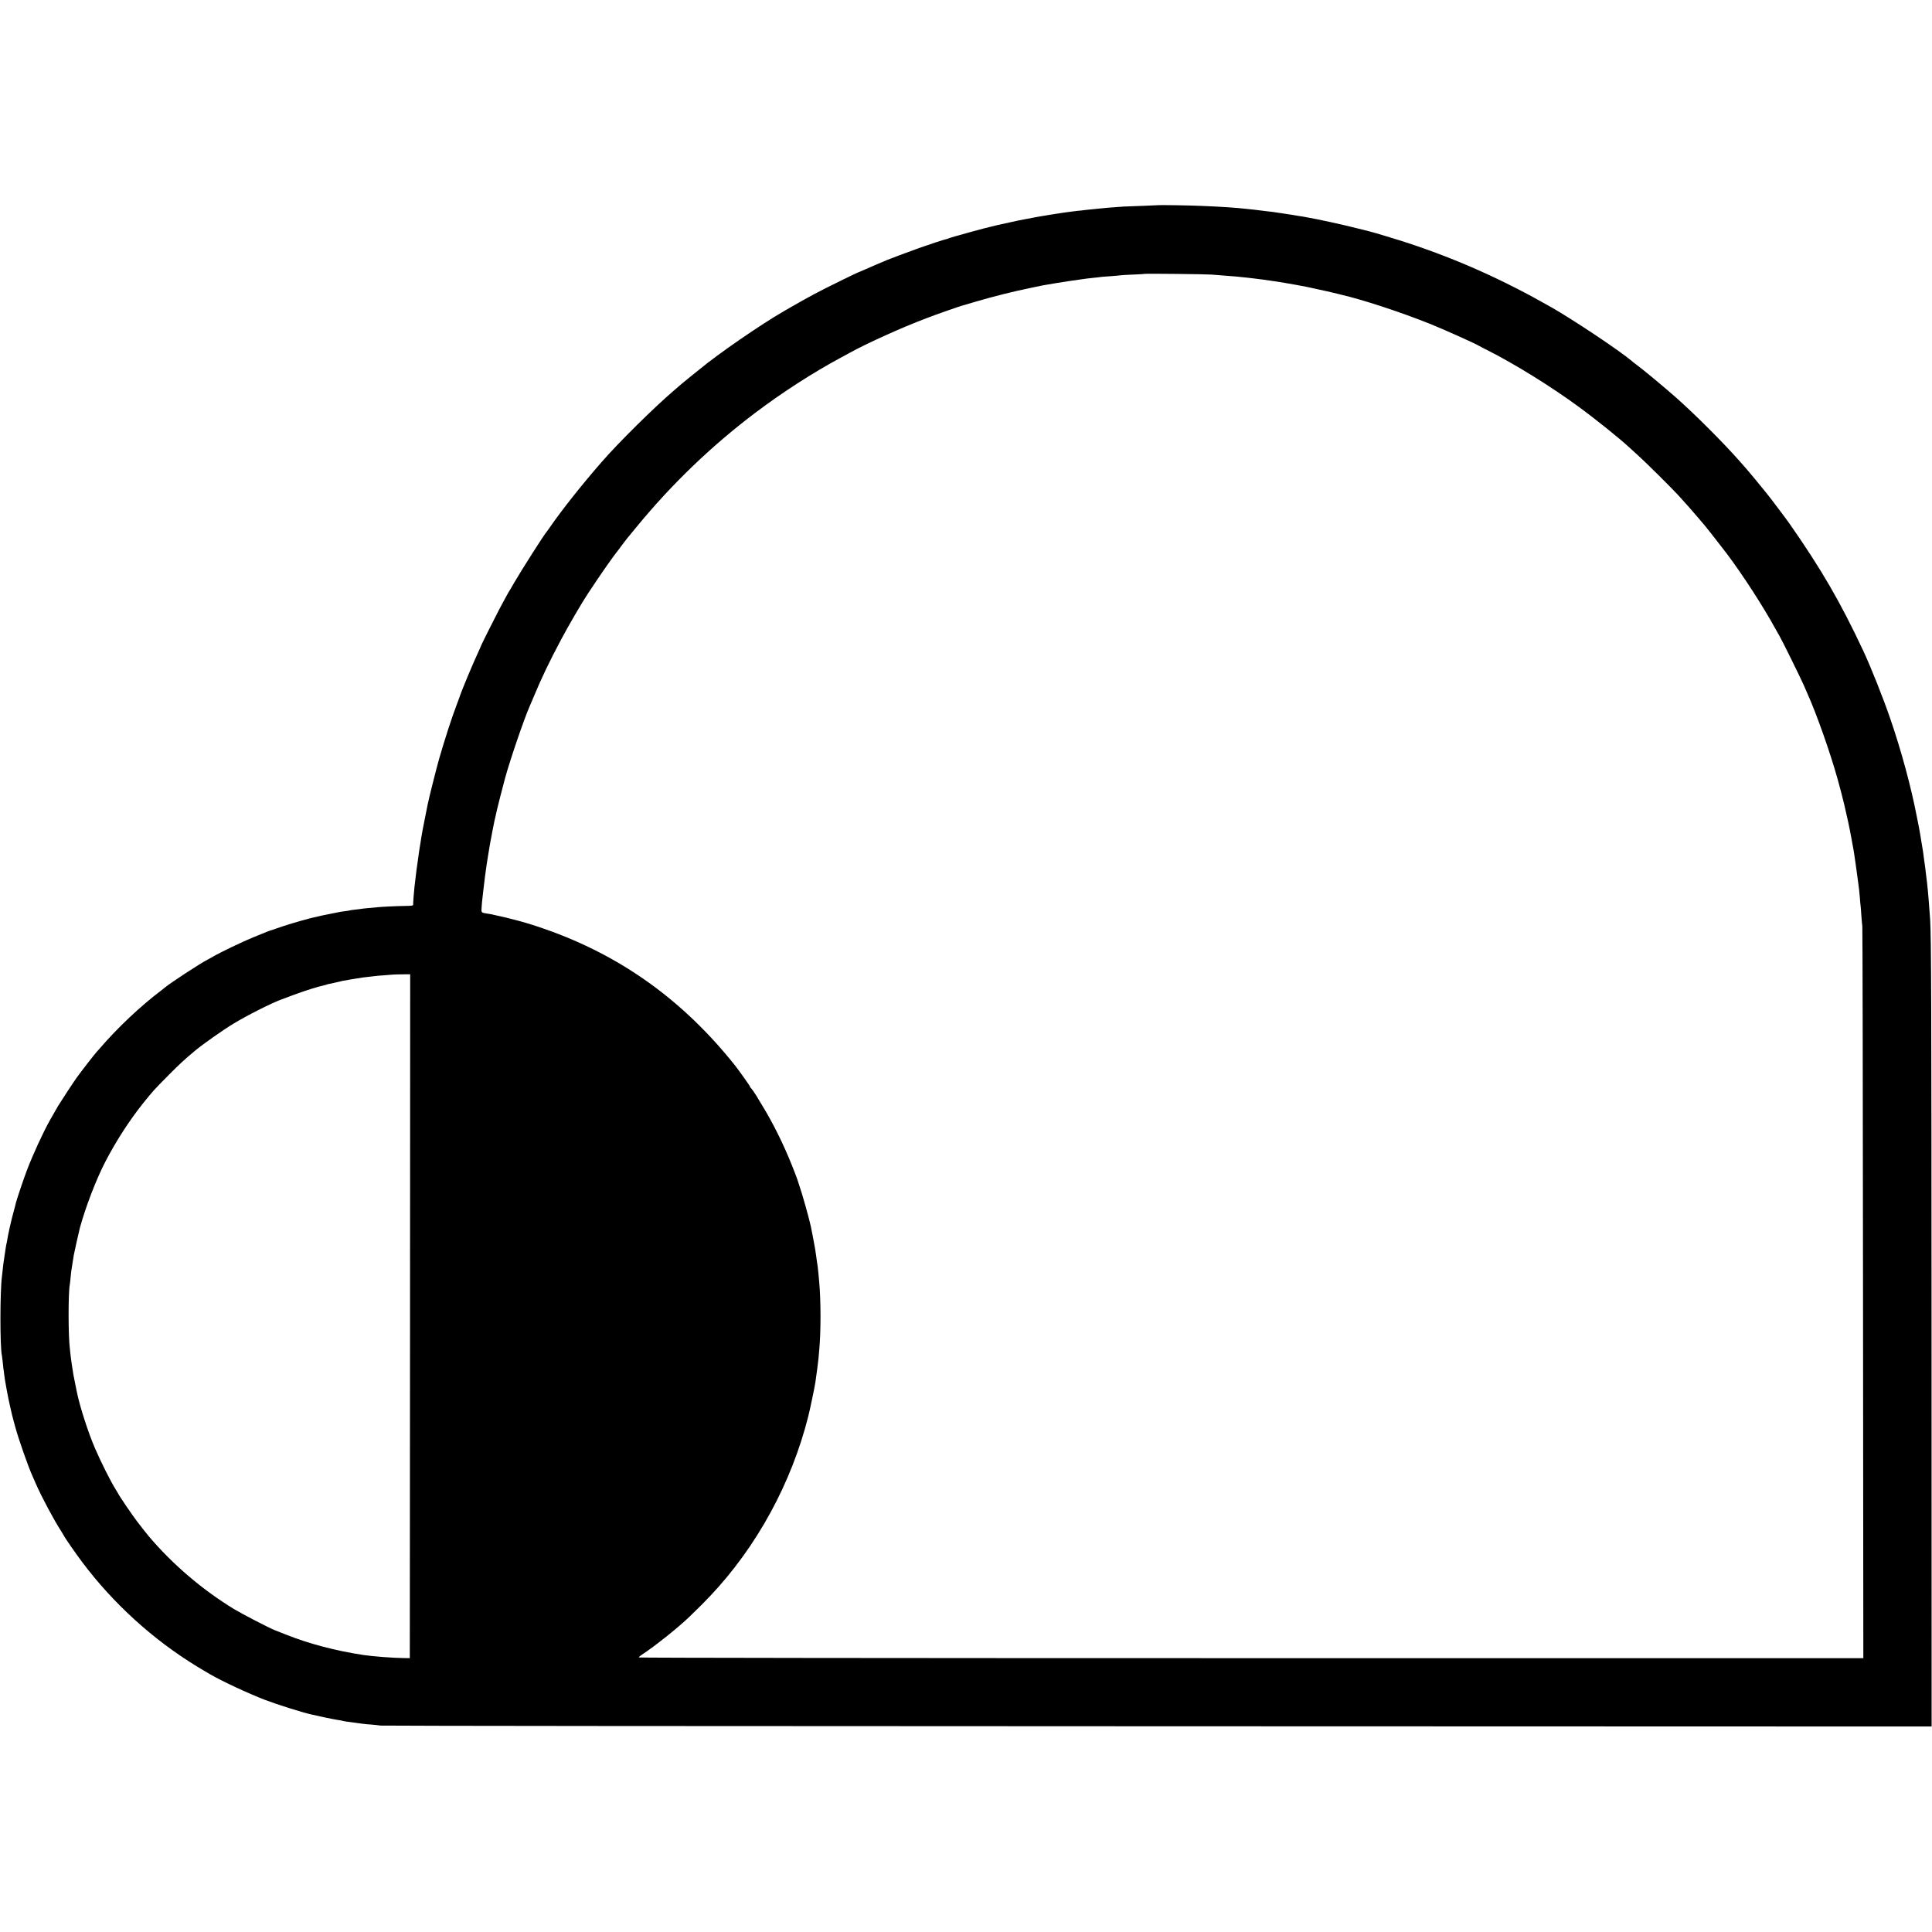 <?xml version="1.0" standalone="no"?>
<!DOCTYPE svg PUBLIC "-//W3C//DTD SVG 20010904//EN"
 "http://www.w3.org/TR/2001/REC-SVG-20010904/DTD/svg10.dtd">
<svg version="1.0" xmlns="http://www.w3.org/2000/svg"
 width="2501pt" height="2501pt" viewBox="0 0 2501 2501"
 preserveAspectRatio="xMidYMid meet">
<g transform="translate(0,2501) scale(0.1,-0.1)"
fill="#000000" stroke="none">
<path d="M14997 22354 c-1 -1 -94 -5 -207 -9 -113 -4 -223 -8 -245 -9 -178
-13 -252 -19 -265 -21 -8 -1 -53 -6 -100 -10 -47 -4 -92 -9 -100 -10 -9 -2
-47 -6 -84 -10 -37 -3 -82 -8 -100 -11 -17 -2 -48 -6 -70 -9 -21 -3 -50 -7
-65 -9 -46 -8 -105 -16 -136 -21 -16 -2 -41 -6 -55 -9 -14 -3 -41 -7 -60 -10
-19 -3 -46 -8 -60 -10 -14 -3 -36 -7 -50 -9 -35 -7 -191 -36 -215 -41 -22 -5
-250 -55 -278 -61 -10 -2 -26 -6 -35 -9 -9 -3 -28 -7 -42 -10 -51 -9 -537
-143 -551 -152 -5 -3 -17 -7 -26 -9 -29 -5 -241 -75 -358 -117 -155 -56 -374
-138 -410 -153 -16 -8 -75 -32 -130 -55 -55 -23 -128 -55 -163 -71 -35 -16
-65 -29 -67 -29 -13 0 -454 -217 -582 -286 -163 -89 -178 -97 -303 -169 -36
-21 -78 -45 -95 -55 -293 -168 -861 -560 -1090 -752 -11 -9 -63 -50 -115 -92
-52 -42 -104 -84 -115 -94 -11 -10 -54 -47 -95 -82 -254 -216 -727 -683 -946
-936 -258 -296 -510 -615 -665 -839 -19 -27 -36 -52 -39 -55 -26 -23 -331
-503 -425 -665 -31 -55 -60 -104 -65 -110 -4 -5 -26 -46 -50 -90 -24 -44 -56
-105 -73 -135 -38 -71 -237 -467 -237 -473 0 -3 -18 -43 -39 -89 -69 -147
-219 -507 -241 -578 -5 -14 -20 -56 -35 -95 -67 -175 -157 -454 -231 -710 -33
-115 -137 -528 -148 -590 -14 -71 -18 -95 -37 -185 -24 -121 -36 -184 -45
-240 -3 -25 -8 -54 -10 -65 -2 -10 -6 -35 -9 -55 -3 -20 -7 -45 -9 -56 -2 -11
-7 -47 -11 -79 -4 -33 -9 -69 -11 -80 -4 -19 -19 -136 -30 -235 -3 -25 -7 -58
-9 -75 -6 -47 -18 -208 -17 -226 0 -13 -17 -16 -116 -17 -118 -2 -287 -10
-352 -17 -19 -2 -69 -7 -110 -10 -41 -4 -82 -8 -90 -10 -8 -2 -44 -6 -80 -10
-36 -4 -67 -8 -70 -10 -3 -2 -30 -6 -60 -10 -30 -3 -73 -10 -95 -15 -22 -5
-56 -11 -75 -15 -49 -8 -214 -44 -280 -61 -105 -28 -126 -34 -245 -69 -66 -20
-151 -48 -190 -62 -38 -14 -74 -26 -80 -27 -19 -5 -36 -12 -220 -87 -139 -56
-431 -196 -530 -254 -33 -19 -67 -38 -75 -42 -74 -35 -484 -303 -547 -358 -6
-5 -26 -21 -44 -35 -269 -203 -565 -482 -795 -749 -16 -19 -34 -39 -40 -45
-26 -27 -206 -259 -261 -336 -49 -69 -176 -262 -240 -365 -13 -21 -72 -124
-106 -185 -90 -161 -219 -441 -299 -650 -40 -104 -134 -384 -143 -424 -2 -12
-16 -64 -30 -116 -28 -100 -72 -295 -81 -358 -3 -20 -7 -43 -10 -51 -4 -13
-10 -52 -34 -216 -5 -33 -12 -87 -15 -120 -3 -33 -8 -73 -10 -90 -26 -197 -26
-924 0 -1025 2 -8 6 -44 10 -80 3 -36 7 -75 9 -87 3 -12 7 -46 10 -75 4 -29 9
-66 12 -83 10 -61 14 -81 25 -140 15 -86 65 -310 84 -375 8 -30 20 -73 26 -95
41 -149 163 -497 213 -608 8 -18 31 -70 51 -117 75 -170 232 -466 326 -610 16
-25 32 -52 36 -60 12 -27 155 -233 240 -346 399 -531 911 -997 1478 -1344 39
-24 84 -51 100 -60 17 -9 50 -29 75 -44 153 -89 493 -248 712 -332 160 -61
488 -164 598 -188 14 -3 87 -19 162 -36 76 -16 159 -32 185 -36 27 -3 51 -8
54 -10 6 -4 91 -16 194 -29 28 -4 61 -8 74 -10 14 -3 63 -7 110 -10 47 -4 100
-10 116 -13 17 -4 4541 -8 10055 -9 l10025 -3 -1 5022 c-1 4392 -4 5176 -18
5423 -10 157 -30 393 -41 485 -3 19 -7 55 -10 80 -11 93 -17 144 -20 160 -2 9
-6 41 -10 71 -3 30 -10 79 -15 109 -5 30 -12 71 -15 90 -12 77 -26 157 -35
205 -6 28 -17 86 -26 130 -73 383 -202 858 -342 1265 -95 278 -254 676 -354
890 -295 628 -539 1050 -958 1649 -42 60 -268 359 -280 371 -3 3 -21 25 -40
50 -31 40 -229 279 -255 306 -5 6 -39 44 -75 85 -206 233 -561 588 -805 805
-172 152 -441 375 -529 439 -15 11 -40 30 -54 43 -160 135 -749 528 -1039 694
-623 355 -1208 617 -1848 829 -116 39 -467 145 -509 154 -12 2 -73 18 -136 34
-182 48 -556 129 -717 156 -18 3 -48 7 -65 10 -18 3 -58 10 -88 15 -30 5 -75
12 -100 15 -25 3 -70 10 -100 15 -30 5 -83 12 -118 15 -35 4 -72 8 -82 10 -10
2 -47 6 -82 10 -35 3 -81 8 -103 11 -127 15 -337 29 -595 39 -162 7 -539 12
-543 9z m678 -898 c22 -2 85 -7 140 -11 162 -12 242 -19 335 -30 19 -3 58 -7
85 -10 91 -11 129 -16 265 -36 153 -23 431 -73 487 -88 21 -5 52 -12 68 -15
26 -4 218 -48 268 -61 9 -3 25 -7 35 -9 275 -63 764 -223 1145 -375 174 -69
595 -258 647 -290 8 -5 53 -29 100 -52 350 -176 830 -473 1185 -734 227 -166
551 -427 665 -535 9 -8 58 -53 110 -100 101 -91 419 -407 510 -505 97 -106
197 -219 261 -295 34 -41 65 -77 68 -80 10 -8 222 -278 303 -385 208 -277 468
-678 631 -975 17 -30 41 -73 54 -95 35 -60 276 -549 313 -635 18 -41 40 -93
50 -115 116 -258 291 -753 388 -1100 20 -68 81 -304 87 -335 2 -8 13 -58 25
-110 12 -52 23 -104 26 -115 2 -11 11 -55 20 -98 8 -42 17 -90 20 -105 2 -15
9 -49 14 -77 11 -57 20 -109 25 -145 2 -14 12 -86 23 -160 11 -74 23 -164 27
-200 4 -36 9 -74 11 -85 2 -11 6 -58 10 -104 3 -46 7 -91 9 -100 2 -9 6 -65
10 -126 4 -60 10 -126 13 -145 3 -19 7 -2159 9 -4755 l4 -4720 -7926 0 c-4654
0 -7925 4 -7926 9 0 5 17 21 39 35 174 114 473 353 622 497 136 132 190 186
260 260 607 642 1054 1461 1273 2329 25 100 80 364 92 440 16 107 34 248 41
315 3 41 8 89 9 105 22 227 22 640 0 875 -2 25 -7 74 -10 110 -6 65 -12 119
-22 175 -2 17 -6 44 -8 60 -4 38 -20 132 -45 260 -11 55 -22 109 -24 120 -18
90 -116 438 -151 535 -9 25 -18 53 -20 62 -2 9 -33 91 -69 182 -111 278 -247
554 -385 779 -36 60 -71 116 -76 127 -21 35 -70 105 -77 108 -5 2 -8 8 -8 14
0 8 -145 213 -197 278 -669 840 -1476 1420 -2458 1763 -226 80 -422 133 -696
192 -9 2 -34 6 -55 9 -77 12 -75 10 -69 89 3 40 7 88 10 107 2 19 7 60 10 90
9 87 35 290 45 350 5 30 12 73 15 95 10 73 39 234 60 340 8 39 16 81 19 95 2
14 11 54 20 90 8 36 17 76 20 90 5 25 71 284 101 395 61 229 250 781 319 936
9 19 34 79 57 134 99 238 196 442 352 735 89 169 278 493 347 595 15 22 65 96
110 165 82 123 211 306 257 365 13 17 27 35 31 40 4 6 28 37 52 70 51 68 44
59 181 225 455 554 966 1045 1529 1471 354 268 750 523 1110 717 47 25 103 56
125 68 234 128 669 324 983 443 147 56 434 157 472 166 8 2 85 25 170 50 235
69 474 129 720 180 149 32 151 32 320 60 83 14 297 46 339 51 25 3 55 7 67 9
11 1 52 6 90 10 38 4 80 8 93 11 14 2 68 6 120 9 53 4 107 8 121 11 14 2 90 7
170 10 80 3 146 7 148 9 5 5 810 -4 857 -9z m-10367 -13484 l-3 -4427 -80 1
c-131 1 -402 22 -515 39 -365 55 -710 146 -1008 265 -54 21 -117 46 -142 56
-83 33 -424 210 -530 274 -411 250 -799 582 -1105 944 -27 33 -59 72 -70 87
-11 15 -47 62 -81 105 -58 75 -233 332 -247 364 -4 8 -16 29 -27 45 -60 93
-193 357 -270 536 -90 208 -197 543 -235 729 -2 8 -12 60 -23 115 -20 97 -24
116 -36 200 -4 22 -9 54 -11 72 -3 17 -8 55 -11 85 -3 29 -7 67 -9 83 -22 164
-23 730 -1 840 2 11 7 52 10 90 4 39 8 81 11 95 2 14 9 54 14 90 6 36 13 81
16 101 5 30 69 317 79 354 74 271 214 634 329 855 139 268 312 536 487 755
138 171 138 171 335 370 138 139 200 197 336 310 99 84 368 273 499 352 178
108 496 269 626 316 21 8 95 36 164 61 140 52 305 104 389 122 14 3 28 7 31 9
4 2 20 7 36 9 50 10 68 14 109 24 43 12 65 16 160 32 33 5 71 12 85 14 53 10
104 16 161 22 32 3 68 7 79 9 11 2 64 7 118 10 53 4 98 8 99 8 1 1 53 3 117 4
l116 1 -2 -4426z"/>
</g>
</svg>

